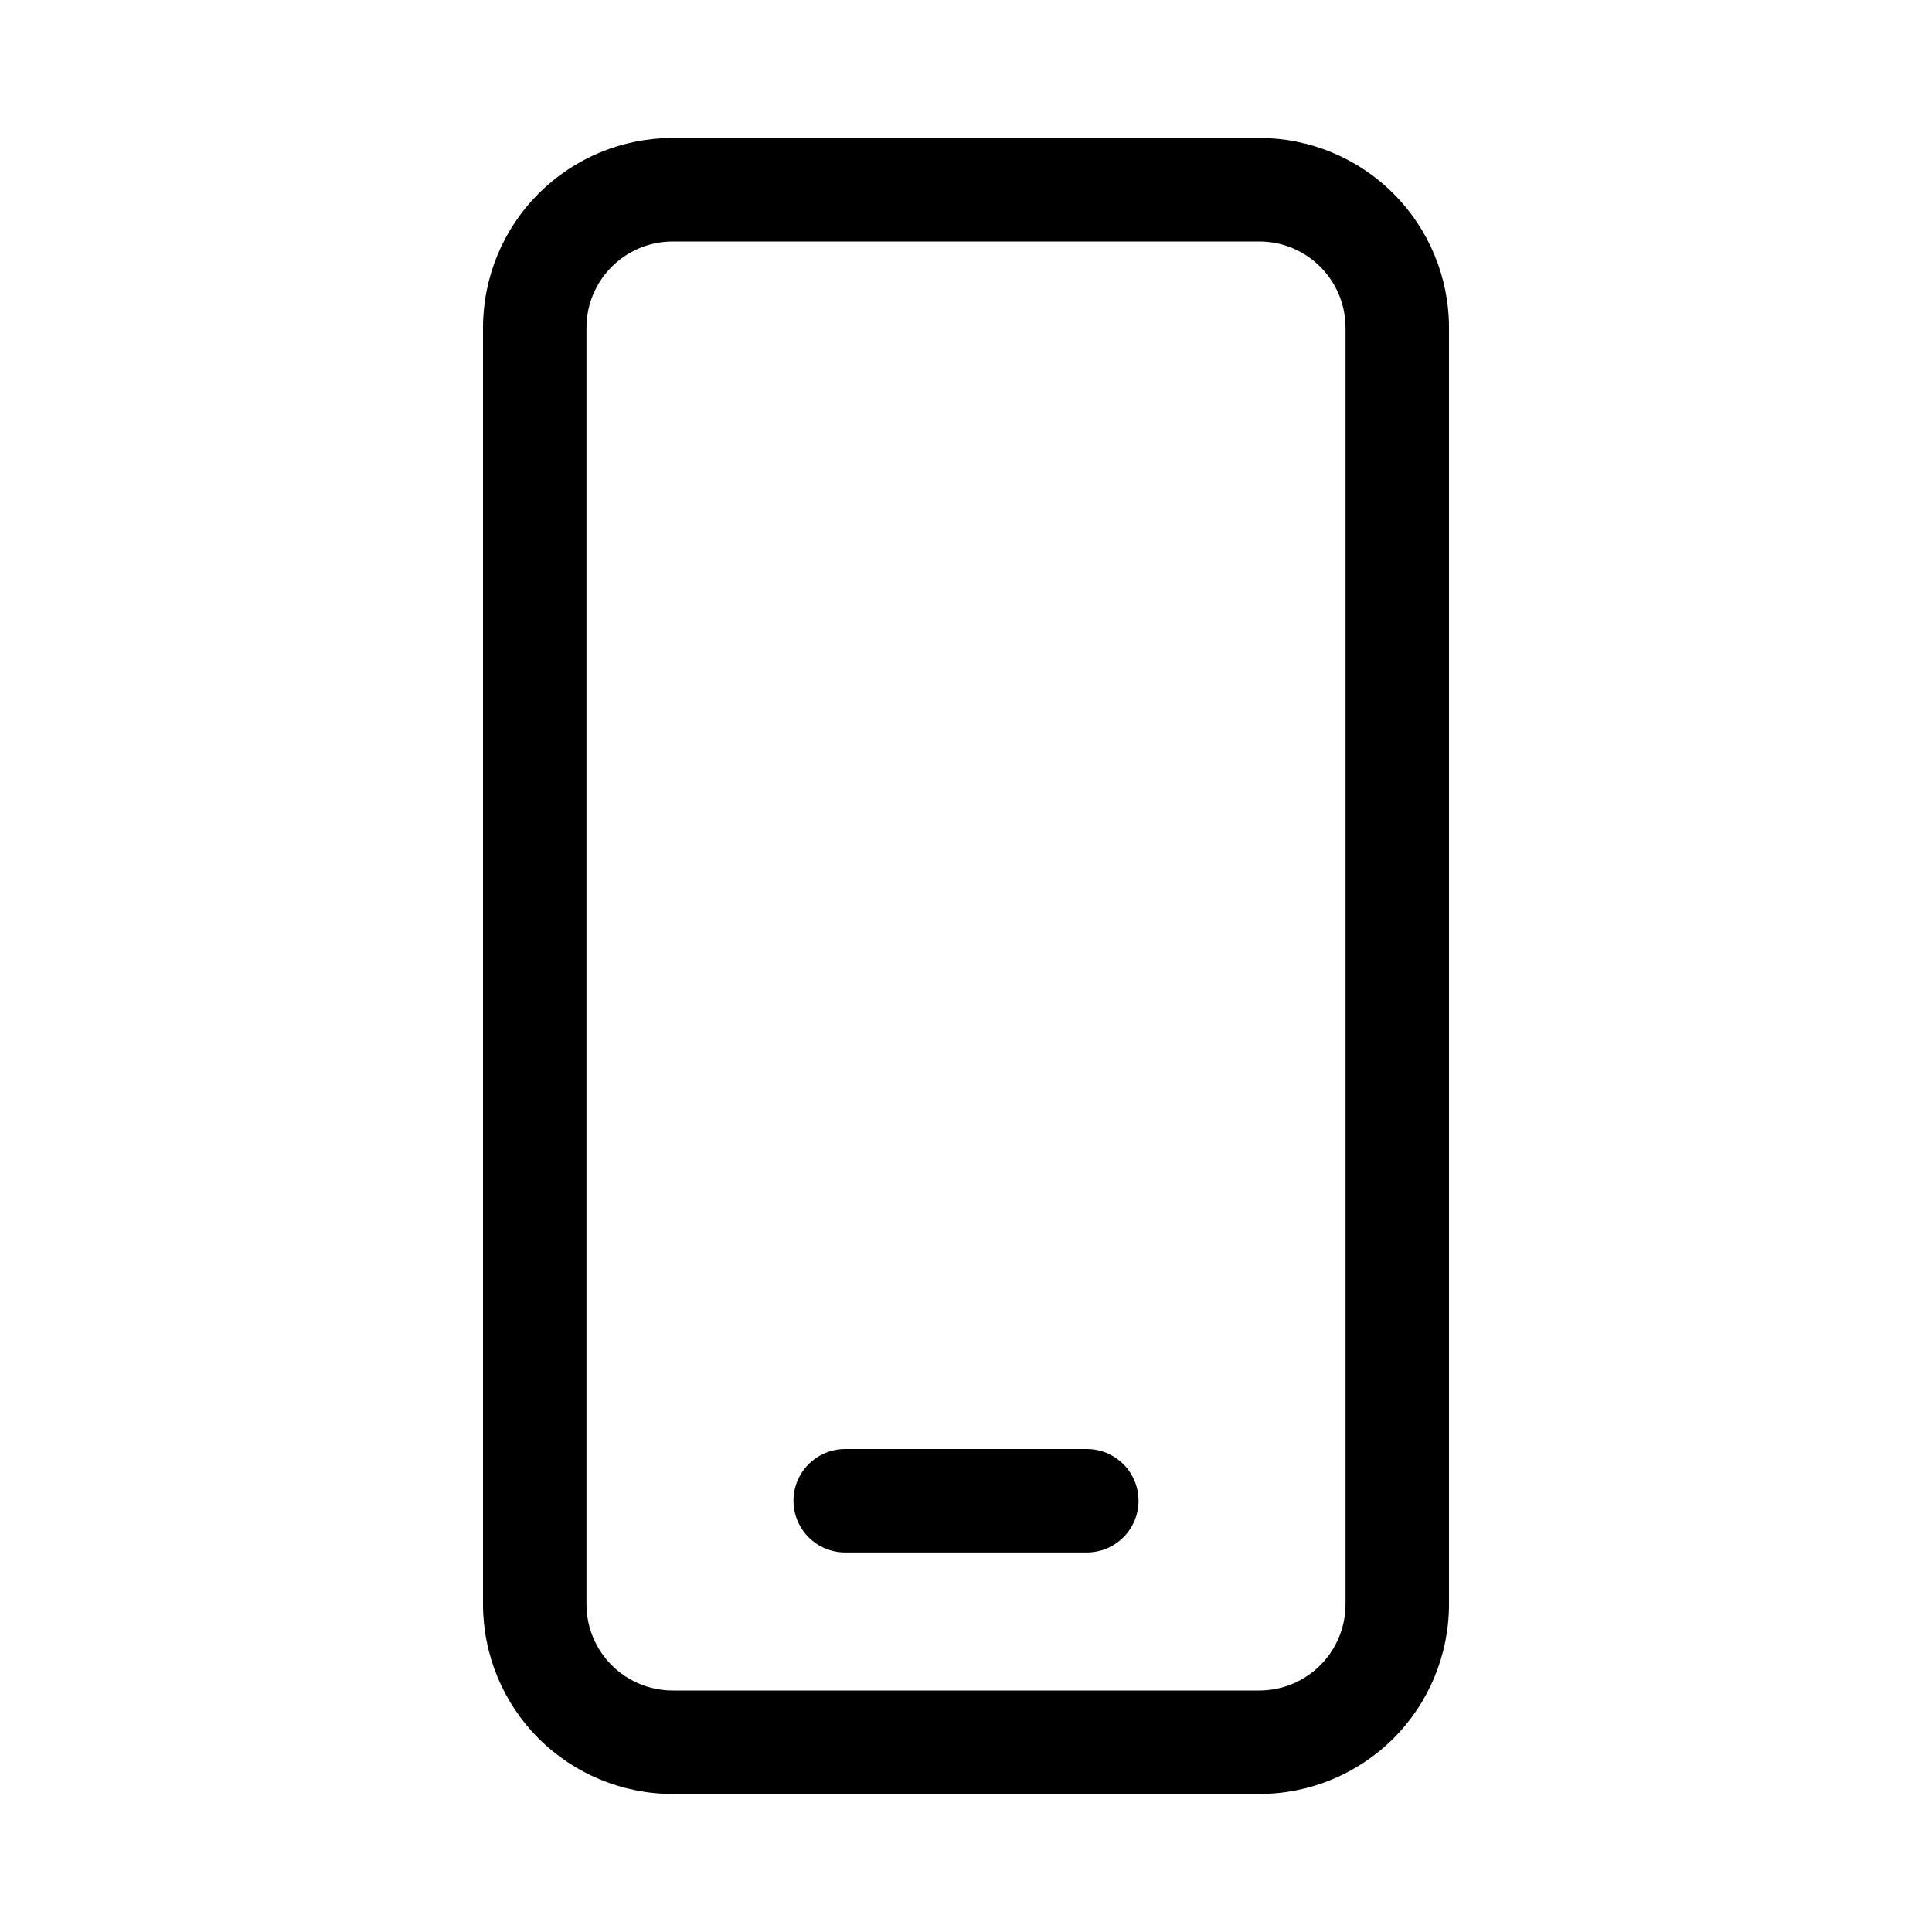 <svg width="20" height="20" viewBox="0 0 20 20" fill="none" xmlns="http://www.w3.org/2000/svg">
<path d="M6.964 1.428C6.443 1.428 5.944 1.635 5.575 2.004C5.207 2.372 5 2.872 5 3.393V16.607C5 17.128 5.207 17.628 5.575 17.996C5.944 18.364 6.443 18.571 6.964 18.571H13.036C13.557 18.571 14.056 18.364 14.425 17.996C14.793 17.628 15 17.128 15 16.607V3.393C15 2.872 14.793 2.372 14.425 2.004C14.056 1.635 13.557 1.428 13.036 1.428H6.964ZM6.071 3.393C6.071 2.9 6.471 2.5 6.964 2.5H13.036C13.529 2.5 13.929 2.9 13.929 3.393V16.607C13.929 17.1 13.529 17.5 13.036 17.5H6.964C6.471 17.5 6.071 17.1 6.071 16.607V3.393ZM8.75 15C8.608 15 8.472 15.056 8.371 15.157C8.271 15.257 8.214 15.393 8.214 15.536C8.214 15.678 8.271 15.814 8.371 15.914C8.472 16.015 8.608 16.071 8.75 16.071H11.25C11.392 16.071 11.528 16.015 11.629 15.914C11.729 15.814 11.786 15.678 11.786 15.536C11.786 15.393 11.729 15.257 11.629 15.157C11.528 15.056 11.392 15 11.25 15H8.75Z" fill="black"/>
</svg>
